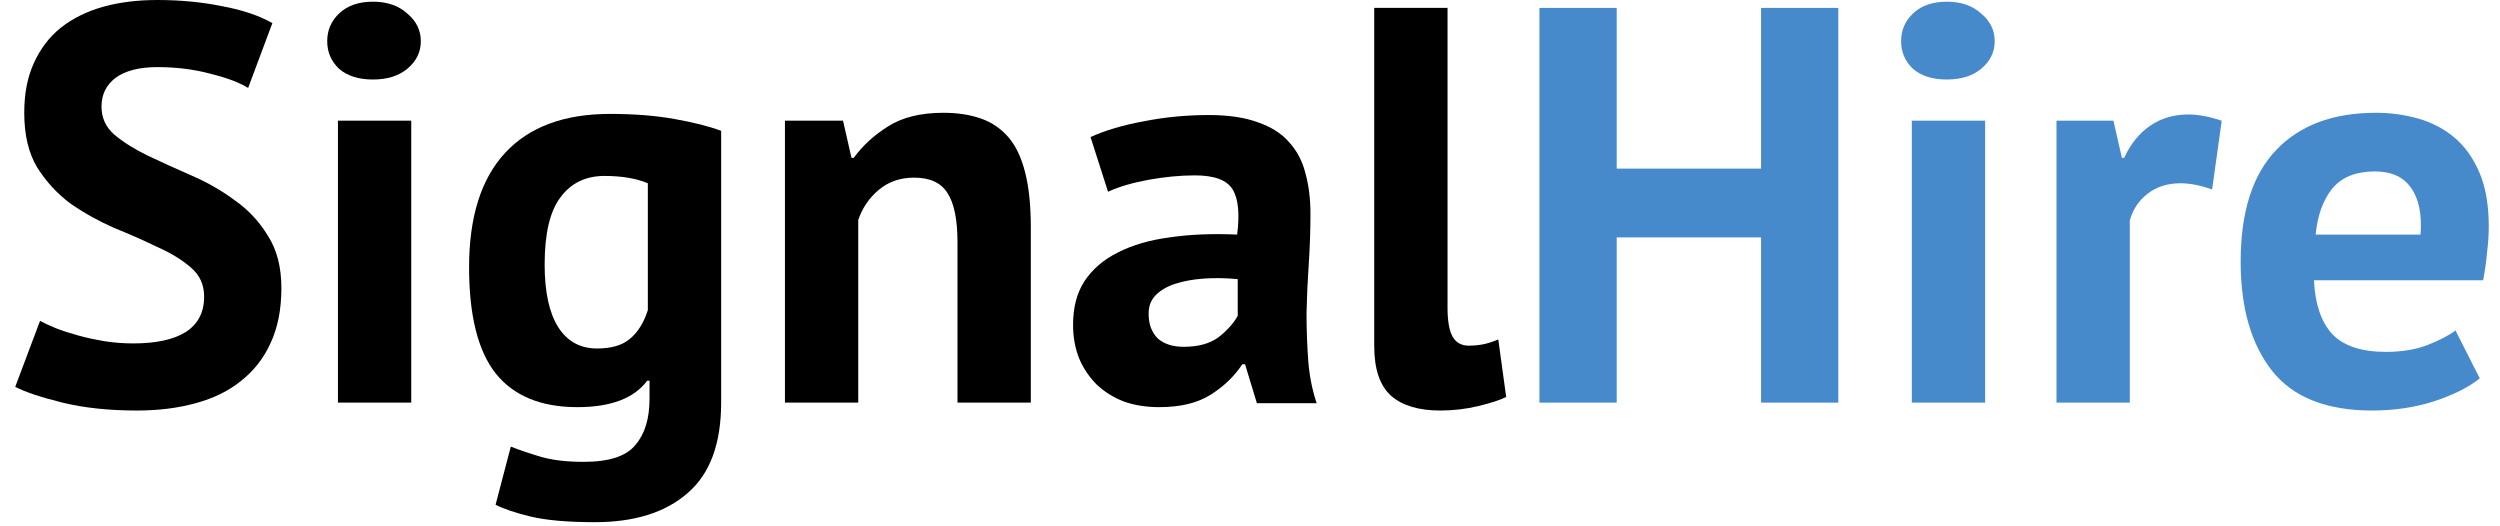 <svg xmlns="http://www.w3.org/2000/svg" width="133" height="28" viewBox="0 0 133 28" fill="none"><path d="M10.86 15.78C10.86 15.14 10.62 14.62 10.14 14.22C9.68 13.82 9.09 13.46 8.37 13.14C7.67 12.8 6.9 12.46 6.06 12.12C5.24 11.76 4.47 11.33 3.75 10.83C3.05 10.31 2.46 9.67 1.98 8.91C1.52 8.15 1.29 7.18 1.29 6C1.29 4.98 1.46 4.1 1.8 3.36C2.14 2.6 2.62 1.97 3.24 1.47C3.88 0.97 4.63 0.6 5.49 0.36C6.35 0.12 7.31 0 8.37 0C9.59 0 10.74 0.11 11.82 0.33C12.9 0.53 13.79 0.83 14.49 1.23L13.2 4.68C12.76 4.4 12.1 4.15 11.22 3.93C10.34 3.69 9.39 3.57 8.37 3.57C7.41 3.57 6.67 3.76 6.15 4.14C5.65 4.52 5.4 5.03 5.4 5.67C5.4 6.27 5.63 6.77 6.09 7.17C6.57 7.57 7.16 7.94 7.86 8.28C8.58 8.62 9.35 8.97 10.17 9.33C11.01 9.69 11.78 10.13 12.48 10.65C13.2 11.15 13.79 11.78 14.25 12.54C14.73 13.28 14.97 14.21 14.97 15.33C14.97 16.45 14.78 17.42 14.4 18.24C14.04 19.04 13.52 19.71 12.84 20.25C12.18 20.79 11.37 21.19 10.41 21.45C9.47 21.71 8.43 21.84 7.29 21.84C5.79 21.84 4.47 21.7 3.33 21.42C2.19 21.14 1.35 20.86 0.81 20.58L2.13 17.07C2.35 17.19 2.63 17.32 2.97 17.46C3.33 17.6 3.73 17.73 4.17 17.85C4.61 17.97 5.07 18.07 5.55 18.15C6.05 18.23 6.56 18.27 7.08 18.27C8.3 18.27 9.23 18.07 9.87 17.67C10.53 17.25 10.86 16.62 10.86 15.78Z" fill="black"></path><path d="M17.978 6.42H21.878V21.42H17.978V6.42ZM17.408 2.19C17.408 1.61 17.618 1.12 18.038 0.72C18.478 0.3 19.078 0.09 19.838 0.09C20.598 0.09 21.208 0.3 21.668 0.72C22.148 1.12 22.388 1.61 22.388 2.19C22.388 2.77 22.148 3.26 21.668 3.66C21.208 4.04 20.598 4.23 19.838 4.23C19.078 4.23 18.478 4.04 18.038 3.66C17.618 3.26 17.408 2.77 17.408 2.19Z" fill="black"></path><path d="M38.365 21.42C38.365 23.6 37.775 25.2 36.595 26.22C35.415 27.26 33.765 27.78 31.645 27.78C30.205 27.78 29.065 27.68 28.225 27.48C27.405 27.28 26.785 27.07 26.365 26.85L27.175 23.76C27.635 23.94 28.165 24.12 28.765 24.3C29.385 24.48 30.145 24.57 31.045 24.57C32.405 24.57 33.325 24.27 33.805 23.67C34.305 23.09 34.555 22.27 34.555 21.21V20.25H34.435C33.735 21.19 32.495 21.66 30.715 21.66C28.775 21.66 27.325 21.06 26.365 19.86C25.425 18.66 24.955 16.78 24.955 14.22C24.955 11.54 25.595 9.51 26.875 8.13C28.155 6.75 30.015 6.06 32.455 6.06C33.735 6.06 34.875 6.15 35.875 6.33C36.895 6.51 37.725 6.72 38.365 6.96V21.42ZM31.765 18.54C32.525 18.54 33.105 18.37 33.505 18.03C33.925 17.69 34.245 17.18 34.465 16.5V9.75C33.845 9.49 33.075 9.36 32.155 9.36C31.155 9.36 30.375 9.74 29.815 10.5C29.255 11.24 28.975 12.43 28.975 14.07C28.975 15.53 29.215 16.64 29.695 17.4C30.175 18.16 30.865 18.54 31.765 18.54Z" fill="black"></path><path d="M50.939 21.42V12.9C50.939 11.68 50.759 10.8 50.399 10.26C50.059 9.72 49.469 9.45 48.629 9.45C47.889 9.45 47.259 9.67 46.739 10.11C46.239 10.53 45.879 11.06 45.659 11.7V21.42H41.759V6.42H44.849L45.299 8.4H45.419C45.879 7.76 46.489 7.2 47.249 6.72C48.009 6.24 48.989 6 50.189 6C50.929 6 51.589 6.1 52.169 6.3C52.749 6.5 53.239 6.83 53.639 7.29C54.039 7.75 54.339 8.38 54.539 9.18C54.739 9.96 54.839 10.93 54.839 12.09V21.42H50.939Z" fill="black"></path><path d="M58.017 7.29C58.816 6.93 59.767 6.65 60.867 6.45C61.967 6.23 63.117 6.12 64.317 6.12C65.356 6.12 66.227 6.25 66.927 6.51C67.626 6.75 68.177 7.1 68.576 7.56C68.996 8.02 69.287 8.57 69.447 9.21C69.626 9.85 69.716 10.57 69.716 11.37C69.716 12.25 69.686 13.14 69.626 14.04C69.567 14.92 69.526 15.79 69.507 16.65C69.507 17.51 69.537 18.35 69.597 19.17C69.656 19.97 69.806 20.73 70.046 21.45H66.867L66.237 19.38H66.087C65.686 20 65.126 20.54 64.406 21C63.706 21.44 62.797 21.66 61.676 21.66C60.977 21.66 60.346 21.56 59.786 21.36C59.227 21.14 58.746 20.84 58.346 20.46C57.947 20.06 57.636 19.6 57.416 19.08C57.197 18.54 57.087 17.94 57.087 17.28C57.087 16.36 57.286 15.59 57.687 14.97C58.106 14.33 58.697 13.82 59.456 13.44C60.236 13.04 61.157 12.77 62.217 12.63C63.297 12.47 64.496 12.42 65.817 12.48C65.957 11.36 65.876 10.56 65.576 10.08C65.276 9.58 64.606 9.33 63.566 9.33C62.786 9.33 61.956 9.41 61.077 9.57C60.217 9.73 59.507 9.94 58.947 10.2L58.017 7.29ZM62.967 18.45C63.746 18.45 64.367 18.28 64.826 17.94C65.287 17.58 65.626 17.2 65.847 16.8V14.85C65.227 14.79 64.626 14.78 64.046 14.82C63.486 14.86 62.986 14.95 62.547 15.09C62.106 15.23 61.757 15.43 61.496 15.69C61.236 15.95 61.106 16.28 61.106 16.68C61.106 17.24 61.267 17.68 61.587 18C61.926 18.3 62.386 18.45 62.967 18.45Z" fill="black"></path><path d="M77.009 16.38C77.009 17.08 77.099 17.59 77.279 17.91C77.459 18.23 77.749 18.39 78.149 18.39C78.389 18.39 78.619 18.37 78.839 18.33C79.079 18.29 79.369 18.2 79.709 18.06L80.129 21.12C79.809 21.28 79.319 21.44 78.659 21.6C77.999 21.76 77.319 21.84 76.619 21.84C75.479 21.84 74.609 21.58 74.009 21.06C73.409 20.52 73.109 19.64 73.109 18.42V0.42H77.009V16.38Z" fill="black"></path><path d="M93.688 12.63H86.008V21.42H81.898V0.42H86.008V8.97H93.688V0.42H97.798V21.42H93.688V12.63Z" fill="#478ACC"></path><path d="M101.709 6.42H105.609V21.42H101.709V6.42ZM101.139 2.19C101.139 1.61 101.349 1.12 101.769 0.72C102.209 0.3 102.809 0.09 103.569 0.09C104.329 0.09 104.939 0.3 105.399 0.72C105.879 1.12 106.119 1.61 106.119 2.19C106.119 2.77 105.879 3.26 105.399 3.66C104.939 4.04 104.329 4.23 103.569 4.23C102.809 4.23 102.209 4.04 101.769 3.66C101.349 3.26 101.139 2.77 101.139 2.19Z" fill="#478ACC"></path><path d="M117.685 10.08C117.065 9.86 116.505 9.75 116.005 9.75C115.305 9.75 114.715 9.94 114.235 10.32C113.775 10.68 113.465 11.15 113.305 11.73V21.42H109.405V6.42H112.435L112.885 8.4H113.005C113.345 7.66 113.805 7.09 114.385 6.69C114.965 6.29 115.645 6.09 116.425 6.09C116.945 6.09 117.535 6.2 118.195 6.42L117.685 10.08Z" fill="#478ACC"></path><path d="M131.923 20.13C131.323 20.61 130.503 21.02 129.463 21.36C128.443 21.68 127.353 21.84 126.193 21.84C123.773 21.84 122.003 21.14 120.883 19.74C119.763 18.32 119.203 16.38 119.203 13.92C119.203 11.28 119.833 9.3 121.093 7.98C122.353 6.66 124.123 6 126.403 6C127.163 6 127.903 6.1 128.623 6.3C129.343 6.5 129.983 6.83 130.543 7.29C131.103 7.75 131.553 8.37 131.893 9.15C132.233 9.93 132.403 10.9 132.403 12.06C132.403 12.48 132.373 12.93 132.313 13.41C132.273 13.89 132.203 14.39 132.103 14.91H123.103C123.163 16.17 123.483 17.12 124.063 17.76C124.663 18.4 125.623 18.72 126.943 18.72C127.763 18.72 128.493 18.6 129.133 18.36C129.793 18.1 130.293 17.84 130.633 17.58L131.923 20.13ZM126.343 9.12C125.323 9.12 124.563 9.43 124.063 10.05C123.583 10.65 123.293 11.46 123.193 12.48H128.773C128.853 11.4 128.683 10.57 128.263 9.99C127.863 9.41 127.223 9.12 126.343 9.12Z" fill="#478ACC"></path></svg>